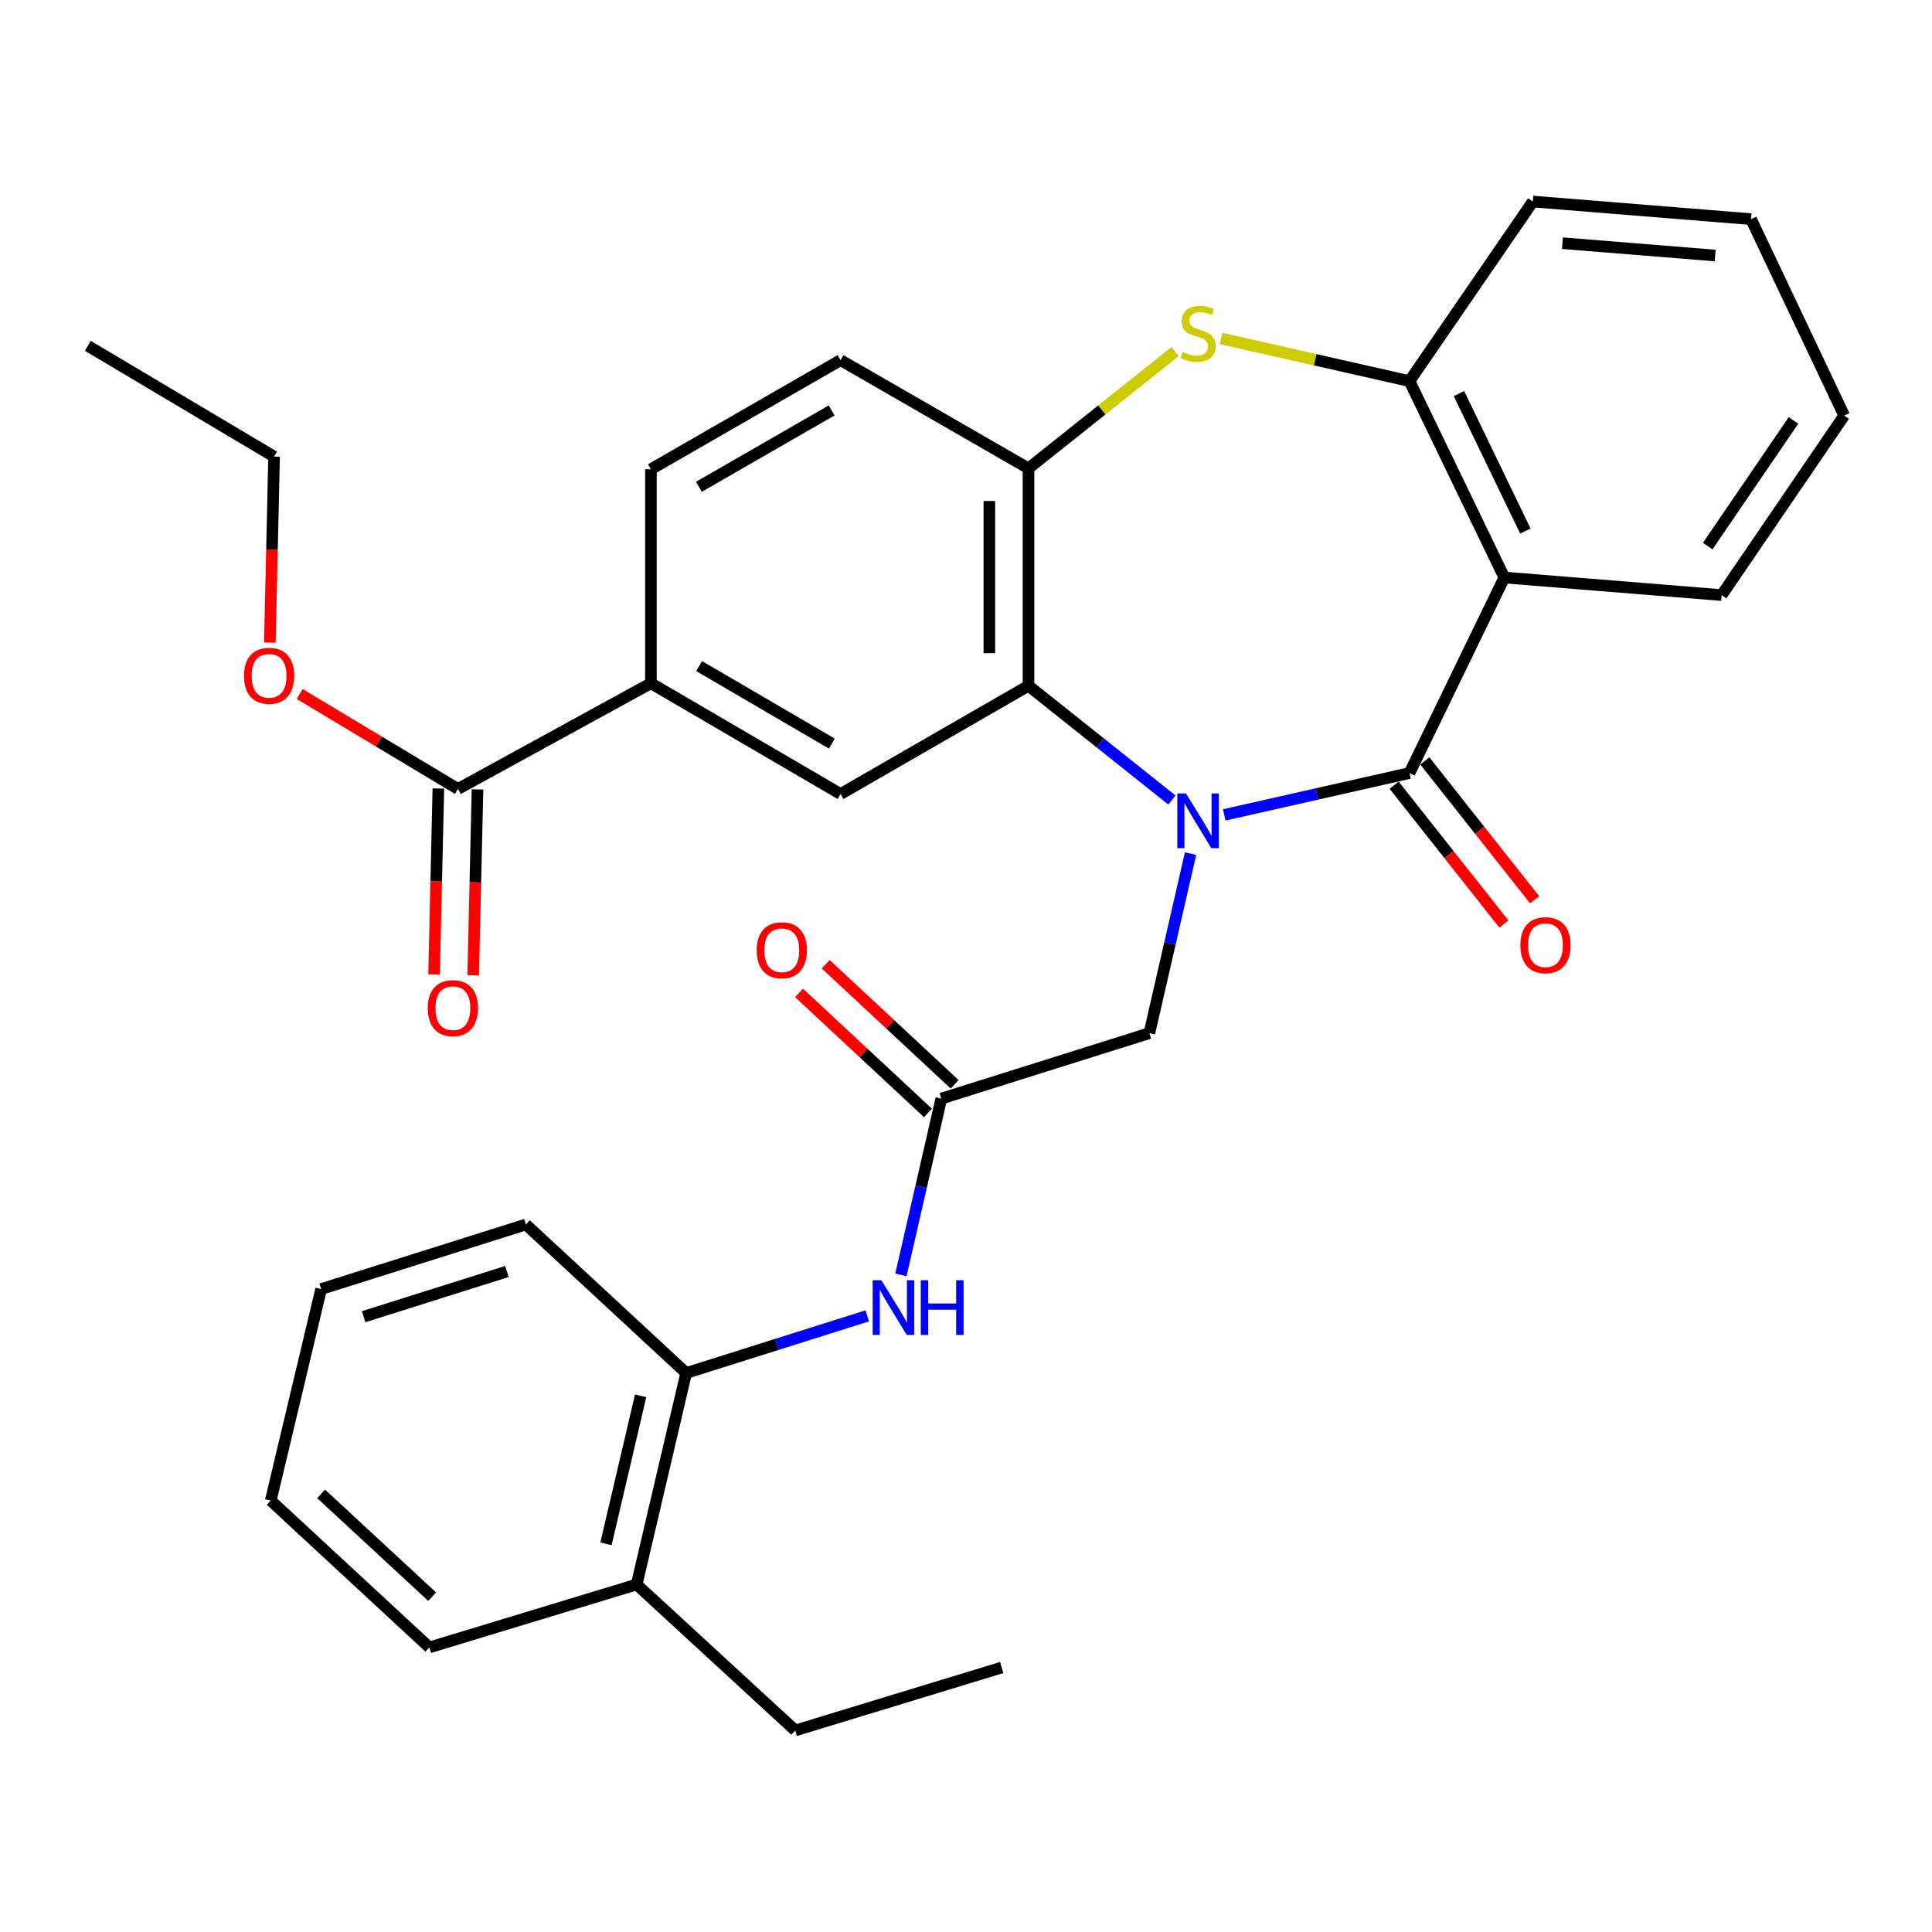 <?xml version='1.0' encoding='iso-8859-1'?>
<svg version='1.1' baseProfile='full'
              xmlns='http://www.w3.org/2000/svg'
                      xmlns:rdkit='http://www.rdkit.org/xml'
                      xmlns:xlink='http://www.w3.org/1999/xlink'
                  xml:space='preserve'
width='1000px' height='1000px' viewBox='0 0 1000 1000'>
<!-- END OF HEADER -->
<rect style='opacity:1.0;fill:#FFFFFF;stroke:none' width='1000' height='1000' x='0' y='0'> </rect>
<path class='bond-0' d='M 633.664,421.793 L 681.605,410.961' style='fill:none;fill-rule:evenodd;stroke:#0000FF;stroke-width:6px;stroke-linecap:butt;stroke-linejoin:miter;stroke-opacity:1' />
<path class='bond-0' d='M 681.605,410.961 L 729.546,400.128' style='fill:none;fill-rule:evenodd;stroke:#000000;stroke-width:6px;stroke-linecap:butt;stroke-linejoin:miter;stroke-opacity:1' />
<path class='bond-1' d='M 606.574,414.067 L 569.46,384.51' style='fill:none;fill-rule:evenodd;stroke:#0000FF;stroke-width:6px;stroke-linecap:butt;stroke-linejoin:miter;stroke-opacity:1' />
<path class='bond-1' d='M 569.46,384.51 L 532.345,354.952' style='fill:none;fill-rule:evenodd;stroke:#000000;stroke-width:6px;stroke-linecap:butt;stroke-linejoin:miter;stroke-opacity:1' />
<path class='bond-8' d='M 616.226,441.833 L 605.573,488.293' style='fill:none;fill-rule:evenodd;stroke:#0000FF;stroke-width:6px;stroke-linecap:butt;stroke-linejoin:miter;stroke-opacity:1' />
<path class='bond-8' d='M 605.573,488.293 L 594.92,534.754' style='fill:none;fill-rule:evenodd;stroke:#000000;stroke-width:6px;stroke-linecap:butt;stroke-linejoin:miter;stroke-opacity:1' />
<path class='bond-2' d='M 729.546,400.128 L 778.638,298.928' style='fill:none;fill-rule:evenodd;stroke:#000000;stroke-width:6px;stroke-linecap:butt;stroke-linejoin:miter;stroke-opacity:1' />
<path class='bond-13' d='M 721.601,406.41 L 750.011,442.343' style='fill:none;fill-rule:evenodd;stroke:#000000;stroke-width:6px;stroke-linecap:butt;stroke-linejoin:miter;stroke-opacity:1' />
<path class='bond-13' d='M 750.011,442.343 L 778.421,478.276' style='fill:none;fill-rule:evenodd;stroke:#FF0000;stroke-width:6px;stroke-linecap:butt;stroke-linejoin:miter;stroke-opacity:1' />
<path class='bond-13' d='M 737.492,393.846 L 765.902,429.779' style='fill:none;fill-rule:evenodd;stroke:#000000;stroke-width:6px;stroke-linecap:butt;stroke-linejoin:miter;stroke-opacity:1' />
<path class='bond-13' d='M 765.902,429.779 L 794.312,465.711' style='fill:none;fill-rule:evenodd;stroke:#FF0000;stroke-width:6px;stroke-linecap:butt;stroke-linejoin:miter;stroke-opacity:1' />
<path class='bond-4' d='M 532.345,354.952 L 532.345,242.441' style='fill:none;fill-rule:evenodd;stroke:#000000;stroke-width:6px;stroke-linecap:butt;stroke-linejoin:miter;stroke-opacity:1' />
<path class='bond-4' d='M 512.087,338.076 L 512.087,259.318' style='fill:none;fill-rule:evenodd;stroke:#000000;stroke-width:6px;stroke-linecap:butt;stroke-linejoin:miter;stroke-opacity:1' />
<path class='bond-6' d='M 532.345,354.952 L 435.073,410.977' style='fill:none;fill-rule:evenodd;stroke:#000000;stroke-width:6px;stroke-linecap:butt;stroke-linejoin:miter;stroke-opacity:1' />
<path class='bond-5' d='M 778.638,298.928 L 729.546,197.266' style='fill:none;fill-rule:evenodd;stroke:#000000;stroke-width:6px;stroke-linecap:butt;stroke-linejoin:miter;stroke-opacity:1' />
<path class='bond-5' d='M 789.517,274.869 L 755.152,203.706' style='fill:none;fill-rule:evenodd;stroke:#000000;stroke-width:6px;stroke-linecap:butt;stroke-linejoin:miter;stroke-opacity:1' />
<path class='bond-20' d='M 778.638,298.928 L 891.127,308.021' style='fill:none;fill-rule:evenodd;stroke:#000000;stroke-width:6px;stroke-linecap:butt;stroke-linejoin:miter;stroke-opacity:1' />
<path class='bond-3' d='M 608.233,181.967 L 570.289,212.204' style='fill:none;fill-rule:evenodd;stroke:#CCCC00;stroke-width:6px;stroke-linecap:butt;stroke-linejoin:miter;stroke-opacity:1' />
<path class='bond-3' d='M 570.289,212.204 L 532.345,242.441' style='fill:none;fill-rule:evenodd;stroke:#000000;stroke-width:6px;stroke-linecap:butt;stroke-linejoin:miter;stroke-opacity:1' />
<path class='bond-32' d='M 632.004,175.185 L 680.775,186.226' style='fill:none;fill-rule:evenodd;stroke:#CCCC00;stroke-width:6px;stroke-linecap:butt;stroke-linejoin:miter;stroke-opacity:1' />
<path class='bond-32' d='M 680.775,186.226 L 729.546,197.266' style='fill:none;fill-rule:evenodd;stroke:#000000;stroke-width:6px;stroke-linecap:butt;stroke-linejoin:miter;stroke-opacity:1' />
<path class='bond-14' d='M 532.345,242.441 L 435.073,186.406' style='fill:none;fill-rule:evenodd;stroke:#000000;stroke-width:6px;stroke-linecap:butt;stroke-linejoin:miter;stroke-opacity:1' />
<path class='bond-21' d='M 729.546,197.266 L 793.393,104.315' style='fill:none;fill-rule:evenodd;stroke:#000000;stroke-width:6px;stroke-linecap:butt;stroke-linejoin:miter;stroke-opacity:1' />
<path class='bond-9' d='M 435.073,410.977 L 336.912,353.647' style='fill:none;fill-rule:evenodd;stroke:#000000;stroke-width:6px;stroke-linecap:butt;stroke-linejoin:miter;stroke-opacity:1' />
<path class='bond-9' d='M 430.565,384.885 L 361.852,344.753' style='fill:none;fill-rule:evenodd;stroke:#000000;stroke-width:6px;stroke-linecap:butt;stroke-linejoin:miter;stroke-opacity:1' />
<path class='bond-7' d='M 487.215,568.641 L 594.92,534.754' style='fill:none;fill-rule:evenodd;stroke:#000000;stroke-width:6px;stroke-linecap:butt;stroke-linejoin:miter;stroke-opacity:1' />
<path class='bond-10' d='M 487.215,568.641 L 476.768,614.257' style='fill:none;fill-rule:evenodd;stroke:#000000;stroke-width:6px;stroke-linecap:butt;stroke-linejoin:miter;stroke-opacity:1' />
<path class='bond-10' d='M 476.768,614.257 L 466.322,659.874' style='fill:none;fill-rule:evenodd;stroke:#0000FF;stroke-width:6px;stroke-linecap:butt;stroke-linejoin:miter;stroke-opacity:1' />
<path class='bond-15' d='M 494.117,561.228 L 460.752,530.159' style='fill:none;fill-rule:evenodd;stroke:#000000;stroke-width:6px;stroke-linecap:butt;stroke-linejoin:miter;stroke-opacity:1' />
<path class='bond-15' d='M 460.752,530.159 L 427.386,499.091' style='fill:none;fill-rule:evenodd;stroke:#FF0000;stroke-width:6px;stroke-linecap:butt;stroke-linejoin:miter;stroke-opacity:1' />
<path class='bond-15' d='M 480.312,576.054 L 446.947,544.985' style='fill:none;fill-rule:evenodd;stroke:#000000;stroke-width:6px;stroke-linecap:butt;stroke-linejoin:miter;stroke-opacity:1' />
<path class='bond-15' d='M 446.947,544.985 L 413.581,513.917' style='fill:none;fill-rule:evenodd;stroke:#FF0000;stroke-width:6px;stroke-linecap:butt;stroke-linejoin:miter;stroke-opacity:1' />
<path class='bond-11' d='M 336.912,353.647 L 237.028,408.366' style='fill:none;fill-rule:evenodd;stroke:#000000;stroke-width:6px;stroke-linecap:butt;stroke-linejoin:miter;stroke-opacity:1' />
<path class='bond-17' d='M 336.912,353.647 L 336.912,242.892' style='fill:none;fill-rule:evenodd;stroke:#000000;stroke-width:6px;stroke-linecap:butt;stroke-linejoin:miter;stroke-opacity:1' />
<path class='bond-12' d='M 448.891,681.086 L 402.029,695.879' style='fill:none;fill-rule:evenodd;stroke:#0000FF;stroke-width:6px;stroke-linecap:butt;stroke-linejoin:miter;stroke-opacity:1' />
<path class='bond-12' d='M 402.029,695.879 L 355.166,710.672' style='fill:none;fill-rule:evenodd;stroke:#000000;stroke-width:6px;stroke-linecap:butt;stroke-linejoin:miter;stroke-opacity:1' />
<path class='bond-16' d='M 226.902,408.132 L 225.789,456.238' style='fill:none;fill-rule:evenodd;stroke:#000000;stroke-width:6px;stroke-linecap:butt;stroke-linejoin:miter;stroke-opacity:1' />
<path class='bond-16' d='M 225.789,456.238 L 224.676,504.343' style='fill:none;fill-rule:evenodd;stroke:#FF0000;stroke-width:6px;stroke-linecap:butt;stroke-linejoin:miter;stroke-opacity:1' />
<path class='bond-16' d='M 247.154,408.6 L 246.042,456.706' style='fill:none;fill-rule:evenodd;stroke:#000000;stroke-width:6px;stroke-linecap:butt;stroke-linejoin:miter;stroke-opacity:1' />
<path class='bond-16' d='M 246.042,456.706 L 244.929,504.812' style='fill:none;fill-rule:evenodd;stroke:#FF0000;stroke-width:6px;stroke-linecap:butt;stroke-linejoin:miter;stroke-opacity:1' />
<path class='bond-19' d='M 237.028,408.366 L 196.08,383.798' style='fill:none;fill-rule:evenodd;stroke:#000000;stroke-width:6px;stroke-linecap:butt;stroke-linejoin:miter;stroke-opacity:1' />
<path class='bond-19' d='M 196.08,383.798 L 155.133,359.229' style='fill:none;fill-rule:evenodd;stroke:#FF0000;stroke-width:6px;stroke-linecap:butt;stroke-linejoin:miter;stroke-opacity:1' />
<path class='bond-18' d='M 355.166,710.672 L 329.529,820.133' style='fill:none;fill-rule:evenodd;stroke:#000000;stroke-width:6px;stroke-linecap:butt;stroke-linejoin:miter;stroke-opacity:1' />
<path class='bond-18' d='M 331.596,722.472 L 313.65,799.094' style='fill:none;fill-rule:evenodd;stroke:#000000;stroke-width:6px;stroke-linecap:butt;stroke-linejoin:miter;stroke-opacity:1' />
<path class='bond-22' d='M 355.166,710.672 L 272.187,633.793' style='fill:none;fill-rule:evenodd;stroke:#000000;stroke-width:6px;stroke-linecap:butt;stroke-linejoin:miter;stroke-opacity:1' />
<path class='bond-33' d='M 435.073,186.406 L 336.912,242.892' style='fill:none;fill-rule:evenodd;stroke:#000000;stroke-width:6px;stroke-linecap:butt;stroke-linejoin:miter;stroke-opacity:1' />
<path class='bond-33' d='M 430.453,212.437 L 361.74,251.977' style='fill:none;fill-rule:evenodd;stroke:#000000;stroke-width:6px;stroke-linecap:butt;stroke-linejoin:miter;stroke-opacity:1' />
<path class='bond-23' d='M 329.529,820.133 L 411.619,895.685' style='fill:none;fill-rule:evenodd;stroke:#000000;stroke-width:6px;stroke-linecap:butt;stroke-linejoin:miter;stroke-opacity:1' />
<path class='bond-24' d='M 329.529,820.133 L 222.24,852.704' style='fill:none;fill-rule:evenodd;stroke:#000000;stroke-width:6px;stroke-linecap:butt;stroke-linejoin:miter;stroke-opacity:1' />
<path class='bond-25' d='M 139.675,332.564 L 140.773,284.453' style='fill:none;fill-rule:evenodd;stroke:#FF0000;stroke-width:6px;stroke-linecap:butt;stroke-linejoin:miter;stroke-opacity:1' />
<path class='bond-25' d='M 140.773,284.453 L 141.872,236.342' style='fill:none;fill-rule:evenodd;stroke:#000000;stroke-width:6px;stroke-linecap:butt;stroke-linejoin:miter;stroke-opacity:1' />
<path class='bond-26' d='M 891.127,308.021 L 954.545,215.093' style='fill:none;fill-rule:evenodd;stroke:#000000;stroke-width:6px;stroke-linecap:butt;stroke-linejoin:miter;stroke-opacity:1' />
<path class='bond-26' d='M 883.907,282.663 L 928.3,217.613' style='fill:none;fill-rule:evenodd;stroke:#000000;stroke-width:6px;stroke-linecap:butt;stroke-linejoin:miter;stroke-opacity:1' />
<path class='bond-34' d='M 793.393,104.315 L 906.343,113.432' style='fill:none;fill-rule:evenodd;stroke:#000000;stroke-width:6px;stroke-linecap:butt;stroke-linejoin:miter;stroke-opacity:1' />
<path class='bond-34' d='M 808.705,125.875 L 887.77,132.256' style='fill:none;fill-rule:evenodd;stroke:#000000;stroke-width:6px;stroke-linecap:butt;stroke-linejoin:miter;stroke-opacity:1' />
<path class='bond-30' d='M 272.187,633.793 L 166.215,667.219' style='fill:none;fill-rule:evenodd;stroke:#000000;stroke-width:6px;stroke-linecap:butt;stroke-linejoin:miter;stroke-opacity:1' />
<path class='bond-30' d='M 262.385,658.127 L 188.205,681.525' style='fill:none;fill-rule:evenodd;stroke:#000000;stroke-width:6px;stroke-linecap:butt;stroke-linejoin:miter;stroke-opacity:1' />
<path class='bond-27' d='M 411.619,895.685 L 518.48,863.114' style='fill:none;fill-rule:evenodd;stroke:#000000;stroke-width:6px;stroke-linecap:butt;stroke-linejoin:miter;stroke-opacity:1' />
<path class='bond-35' d='M 222.24,852.704 L 140.138,776.691' style='fill:none;fill-rule:evenodd;stroke:#000000;stroke-width:6px;stroke-linecap:butt;stroke-linejoin:miter;stroke-opacity:1' />
<path class='bond-35' d='M 223.687,826.437 L 166.216,773.228' style='fill:none;fill-rule:evenodd;stroke:#000000;stroke-width:6px;stroke-linecap:butt;stroke-linejoin:miter;stroke-opacity:1' />
<path class='bond-29' d='M 141.872,236.342 L 45.455,179' style='fill:none;fill-rule:evenodd;stroke:#000000;stroke-width:6px;stroke-linecap:butt;stroke-linejoin:miter;stroke-opacity:1' />
<path class='bond-28' d='M 954.545,215.093 L 906.343,113.432' style='fill:none;fill-rule:evenodd;stroke:#000000;stroke-width:6px;stroke-linecap:butt;stroke-linejoin:miter;stroke-opacity:1' />
<path class='bond-31' d='M 166.215,667.219 L 140.138,776.691' style='fill:none;fill-rule:evenodd;stroke:#000000;stroke-width:6px;stroke-linecap:butt;stroke-linejoin:miter;stroke-opacity:1' />
<path  class='atom-0' d='M 613.859 410.694
L 623.139 425.694
Q 624.059 427.174, 625.539 429.854
Q 627.019 432.534, 627.099 432.694
L 627.099 410.694
L 630.859 410.694
L 630.859 439.014
L 626.979 439.014
L 617.019 422.614
Q 615.859 420.694, 614.619 418.494
Q 613.419 416.294, 613.059 415.614
L 613.059 439.014
L 609.379 439.014
L 609.379 410.694
L 613.859 410.694
' fill='#0000FF'/>
<path  class='atom-4' d='M 612.119 182.215
Q 612.439 182.335, 613.759 182.895
Q 615.079 183.455, 616.519 183.815
Q 617.999 184.135, 619.439 184.135
Q 622.119 184.135, 623.679 182.855
Q 625.239 181.535, 625.239 179.255
Q 625.239 177.695, 624.439 176.735
Q 623.679 175.775, 622.479 175.255
Q 621.279 174.735, 619.279 174.135
Q 616.759 173.375, 615.239 172.655
Q 613.759 171.935, 612.679 170.415
Q 611.639 168.895, 611.639 166.335
Q 611.639 162.775, 614.039 160.575
Q 616.479 158.375, 621.279 158.375
Q 624.559 158.375, 628.279 159.935
L 627.359 163.015
Q 623.959 161.615, 621.399 161.615
Q 618.639 161.615, 617.119 162.775
Q 615.599 163.895, 615.639 165.855
Q 615.639 167.375, 616.399 168.295
Q 617.199 169.215, 618.319 169.735
Q 619.479 170.255, 621.399 170.855
Q 623.959 171.655, 625.479 172.455
Q 626.999 173.255, 628.079 174.895
Q 629.199 176.495, 629.199 179.255
Q 629.199 183.175, 626.559 185.295
Q 623.959 187.375, 619.599 187.375
Q 617.079 187.375, 615.159 186.815
Q 613.279 186.295, 611.039 185.375
L 612.119 182.215
' fill='#CCCC00'/>
<path  class='atom-11' d='M 456.184 662.648
L 465.464 677.648
Q 466.384 679.128, 467.864 681.808
Q 469.344 684.488, 469.424 684.648
L 469.424 662.648
L 473.184 662.648
L 473.184 690.968
L 469.304 690.968
L 459.344 674.568
Q 458.184 672.648, 456.944 670.448
Q 455.744 668.248, 455.384 667.568
L 455.384 690.968
L 451.704 690.968
L 451.704 662.648
L 456.184 662.648
' fill='#0000FF'/>
<path  class='atom-11' d='M 476.584 662.648
L 480.424 662.648
L 480.424 674.688
L 494.904 674.688
L 494.904 662.648
L 498.744 662.648
L 498.744 690.968
L 494.904 690.968
L 494.904 677.888
L 480.424 677.888
L 480.424 690.968
L 476.584 690.968
L 476.584 662.648
' fill='#0000FF'/>
<path  class='atom-14' d='M 786.932 489.231
Q 786.932 482.431, 790.292 478.631
Q 793.652 474.831, 799.932 474.831
Q 806.212 474.831, 809.572 478.631
Q 812.932 482.431, 812.932 489.231
Q 812.932 496.111, 809.532 500.031
Q 806.132 503.911, 799.932 503.911
Q 793.692 503.911, 790.292 500.031
Q 786.932 496.151, 786.932 489.231
M 799.932 500.711
Q 804.252 500.711, 806.572 497.831
Q 808.932 494.911, 808.932 489.231
Q 808.932 483.671, 806.572 480.871
Q 804.252 478.031, 799.932 478.031
Q 795.612 478.031, 793.252 480.831
Q 790.932 483.631, 790.932 489.231
Q 790.932 494.951, 793.252 497.831
Q 795.612 500.711, 799.932 500.711
' fill='#FF0000'/>
<path  class='atom-16' d='M 391.663 491.853
Q 391.663 485.053, 395.023 481.253
Q 398.383 477.453, 404.663 477.453
Q 410.943 477.453, 414.303 481.253
Q 417.663 485.053, 417.663 491.853
Q 417.663 498.733, 414.263 502.653
Q 410.863 506.533, 404.663 506.533
Q 398.423 506.533, 395.023 502.653
Q 391.663 498.773, 391.663 491.853
M 404.663 503.333
Q 408.983 503.333, 411.303 500.453
Q 413.663 497.533, 413.663 491.853
Q 413.663 486.293, 411.303 483.493
Q 408.983 480.653, 404.663 480.653
Q 400.343 480.653, 397.983 483.453
Q 395.663 486.253, 395.663 491.853
Q 395.663 497.573, 397.983 500.453
Q 400.343 503.333, 404.663 503.333
' fill='#FF0000'/>
<path  class='atom-17' d='M 221.406 521.812
Q 221.406 515.012, 224.766 511.212
Q 228.126 507.412, 234.406 507.412
Q 240.686 507.412, 244.046 511.212
Q 247.406 515.012, 247.406 521.812
Q 247.406 528.692, 244.006 532.612
Q 240.606 536.492, 234.406 536.492
Q 228.166 536.492, 224.766 532.612
Q 221.406 528.732, 221.406 521.812
M 234.406 533.292
Q 238.726 533.292, 241.046 530.412
Q 243.406 527.492, 243.406 521.812
Q 243.406 516.252, 241.046 513.452
Q 238.726 510.612, 234.406 510.612
Q 230.086 510.612, 227.726 513.412
Q 225.406 516.212, 225.406 521.812
Q 225.406 527.532, 227.726 530.412
Q 230.086 533.292, 234.406 533.292
' fill='#FF0000'/>
<path  class='atom-20' d='M 126.283 349.799
Q 126.283 342.999, 129.643 339.199
Q 133.003 335.399, 139.283 335.399
Q 145.563 335.399, 148.923 339.199
Q 152.283 342.999, 152.283 349.799
Q 152.283 356.679, 148.883 360.599
Q 145.483 364.479, 139.283 364.479
Q 133.043 364.479, 129.643 360.599
Q 126.283 356.719, 126.283 349.799
M 139.283 361.279
Q 143.603 361.279, 145.923 358.399
Q 148.283 355.479, 148.283 349.799
Q 148.283 344.239, 145.923 341.439
Q 143.603 338.599, 139.283 338.599
Q 134.963 338.599, 132.603 341.399
Q 130.283 344.199, 130.283 349.799
Q 130.283 355.519, 132.603 358.399
Q 134.963 361.279, 139.283 361.279
' fill='#FF0000'/>
</svg>
